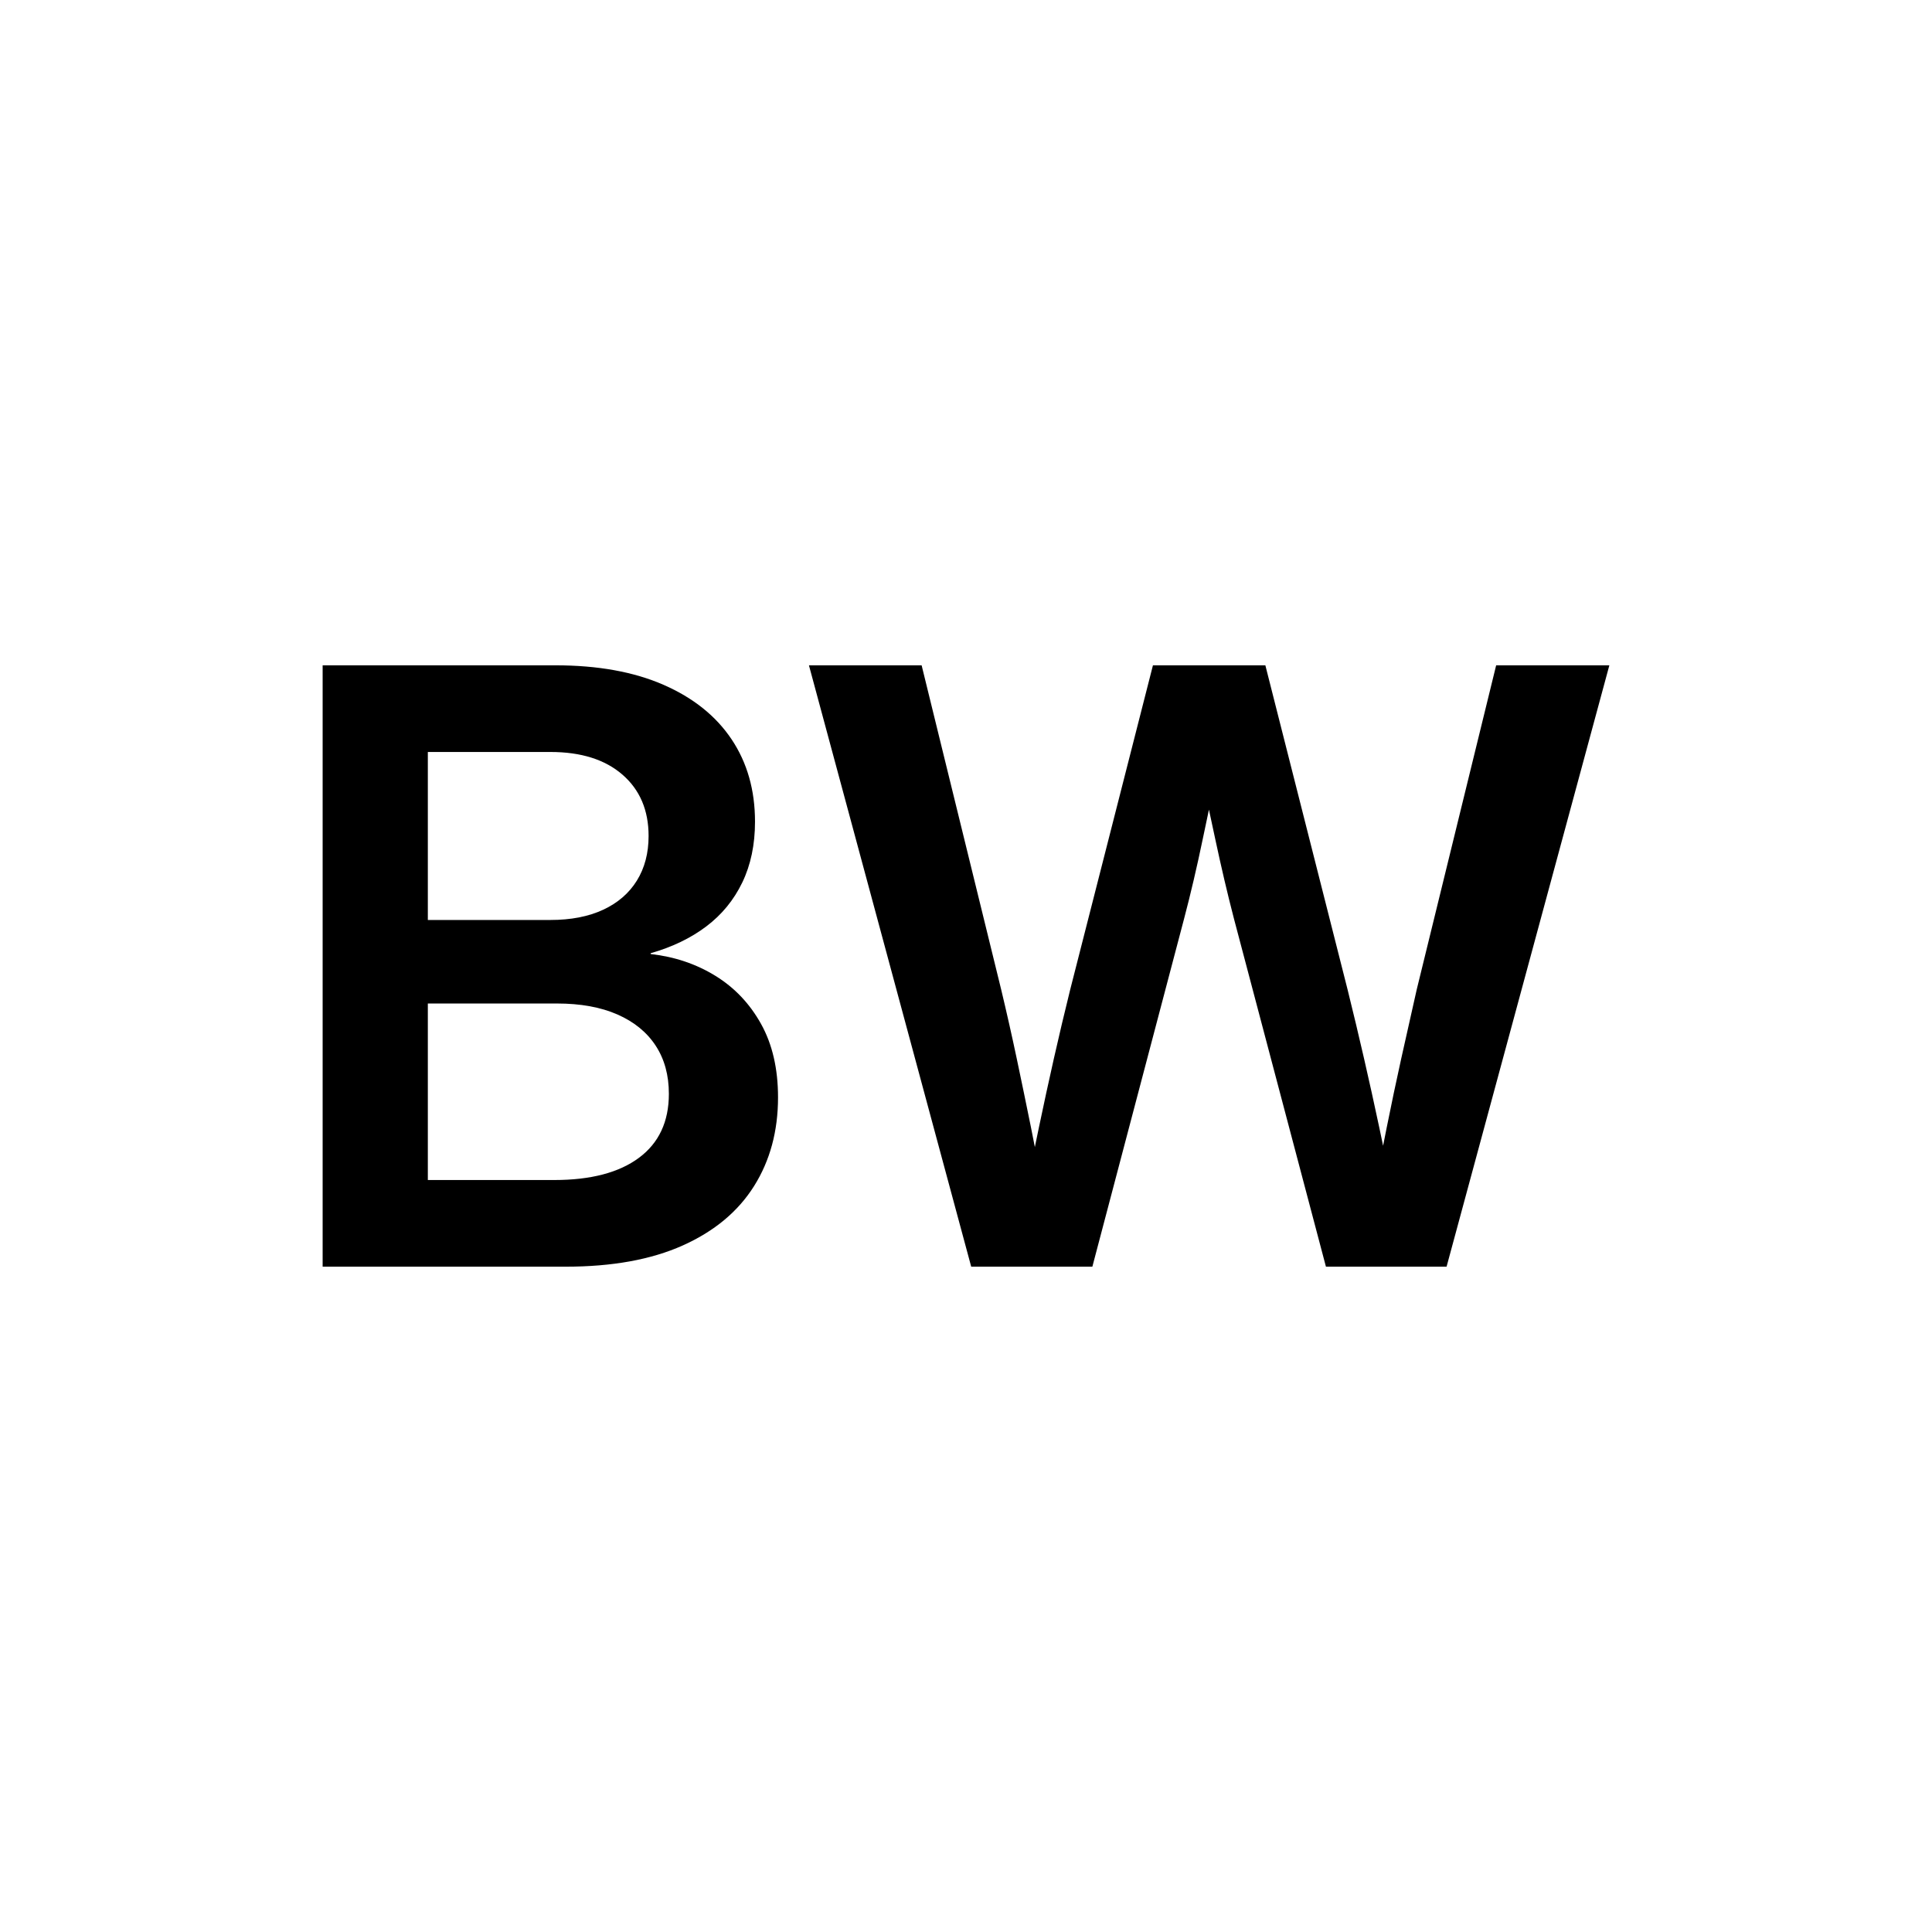 <?xml version="1.0" encoding="UTF-8" standalone="no"?>
<!DOCTYPE svg PUBLIC "-//W3C//DTD SVG 1.1//EN" "http://www.w3.org/Graphics/SVG/1.1/DTD/svg11.dtd">
<!-- Created with Vectornator (http://vectornator.io/) -->
<svg height="1000.0px" stroke-miterlimit="10" style="fill-rule:nonzero;clip-rule:evenodd;stroke-linecap:round;stroke-linejoin:round;" version="1.1" viewBox="0 0 1000 1000" width="1000.0px" xml:space="preserve" xmlns="http://www.w3.org/2000/svg" xmlns:xlink="http://www.w3.org/1999/xlink">
<defs/>
<path d="M0 0L1000 0L1000 1000L0 1000L0 0Z" fill="#ffffff" fill-rule="nonzero" opacity="1" stroke="none"/>
<g id="Layer-1">
<g opacity="1">
<path d="M167 655.631L167 344.369L287.513 344.369C309.404 344.369 328.048 347.734 343.446 354.463C358.843 361.193 370.584 370.595 378.667 382.67C386.749 394.745 390.791 408.951 390.791 425.289C390.791 437.177 388.596 447.67 384.207 456.771C379.818 465.871 373.6 473.456 365.553 479.525C357.506 485.593 347.914 490.212 336.777 493.38L336.777 493.798C349.168 495.197 360.333 498.957 370.273 505.076C380.213 511.195 388.104 519.513 393.946 530.031C399.787 540.549 402.708 553.209 402.708 568.01C402.708 585.447 398.572 600.748 390.3 613.914C382.027 627.08 369.727 637.325 353.399 644.647C337.071 651.97 316.869 655.631 292.791 655.631L167 655.631ZM221.448 610.776L286.925 610.776C305.8 610.776 320.399 606.943 330.721 599.278C341.043 591.613 346.204 580.575 346.204 566.163C346.204 556.51 343.93 548.204 339.382 541.246C334.834 534.288 328.245 528.91 319.616 525.11C310.987 521.311 300.536 519.411 288.263 519.411L221.448 519.411L221.448 610.776ZM221.448 476.176L284.911 476.176C295.508 476.176 304.601 474.413 312.187 470.888C319.774 467.363 325.591 462.336 329.639 455.809C333.686 449.282 335.71 441.58 335.71 432.701C335.71 419.382 331.206 408.806 322.198 400.973C313.19 393.14 300.761 389.224 284.911 389.224L221.448 389.224L221.448 476.176Z" fill="#000000" fill-rule="nonzero" opacity="1" stroke="none"/>
<path d="M502.696 655.631L418.708 344.369L477.034 344.369L518.204 512.175C521.05 524.058 523.732 535.954 526.25 547.861C528.767 559.768 531.228 571.663 533.633 583.545C536.037 595.428 538.315 607.334 540.465 619.266L530.437 619.266C532.827 607.334 535.261 595.428 537.741 583.545C540.22 571.663 542.804 559.768 545.491 547.861C548.179 535.954 550.996 524.058 553.942 512.175L596.76 344.369L654.948 344.369L697.499 512.175C700.445 524.058 703.285 535.954 706.018 547.861C708.751 559.768 711.379 571.663 713.902 583.545C716.425 595.428 718.882 607.334 721.271 619.266L710.767 619.266C713.056 607.334 715.391 595.428 717.77 583.545C720.15 571.663 722.655 559.768 725.287 547.861C727.919 535.954 730.589 524.058 733.296 512.175L774.407 344.369L833 344.369L748.745 655.631L686.303 655.631L638.697 475.542C635.339 462.617 632.093 448.79 628.96 434.061C625.826 419.332 622.371 403.3 618.593 385.963L632.847 385.963C629.072 403.3 625.652 419.332 622.588 434.061C619.525 448.79 616.288 462.617 612.878 475.542L565.405 655.631L502.696 655.631Z" fill="#000000" fill-rule="nonzero" opacity="1" stroke="none"/>
</g>
</g>
</svg>
